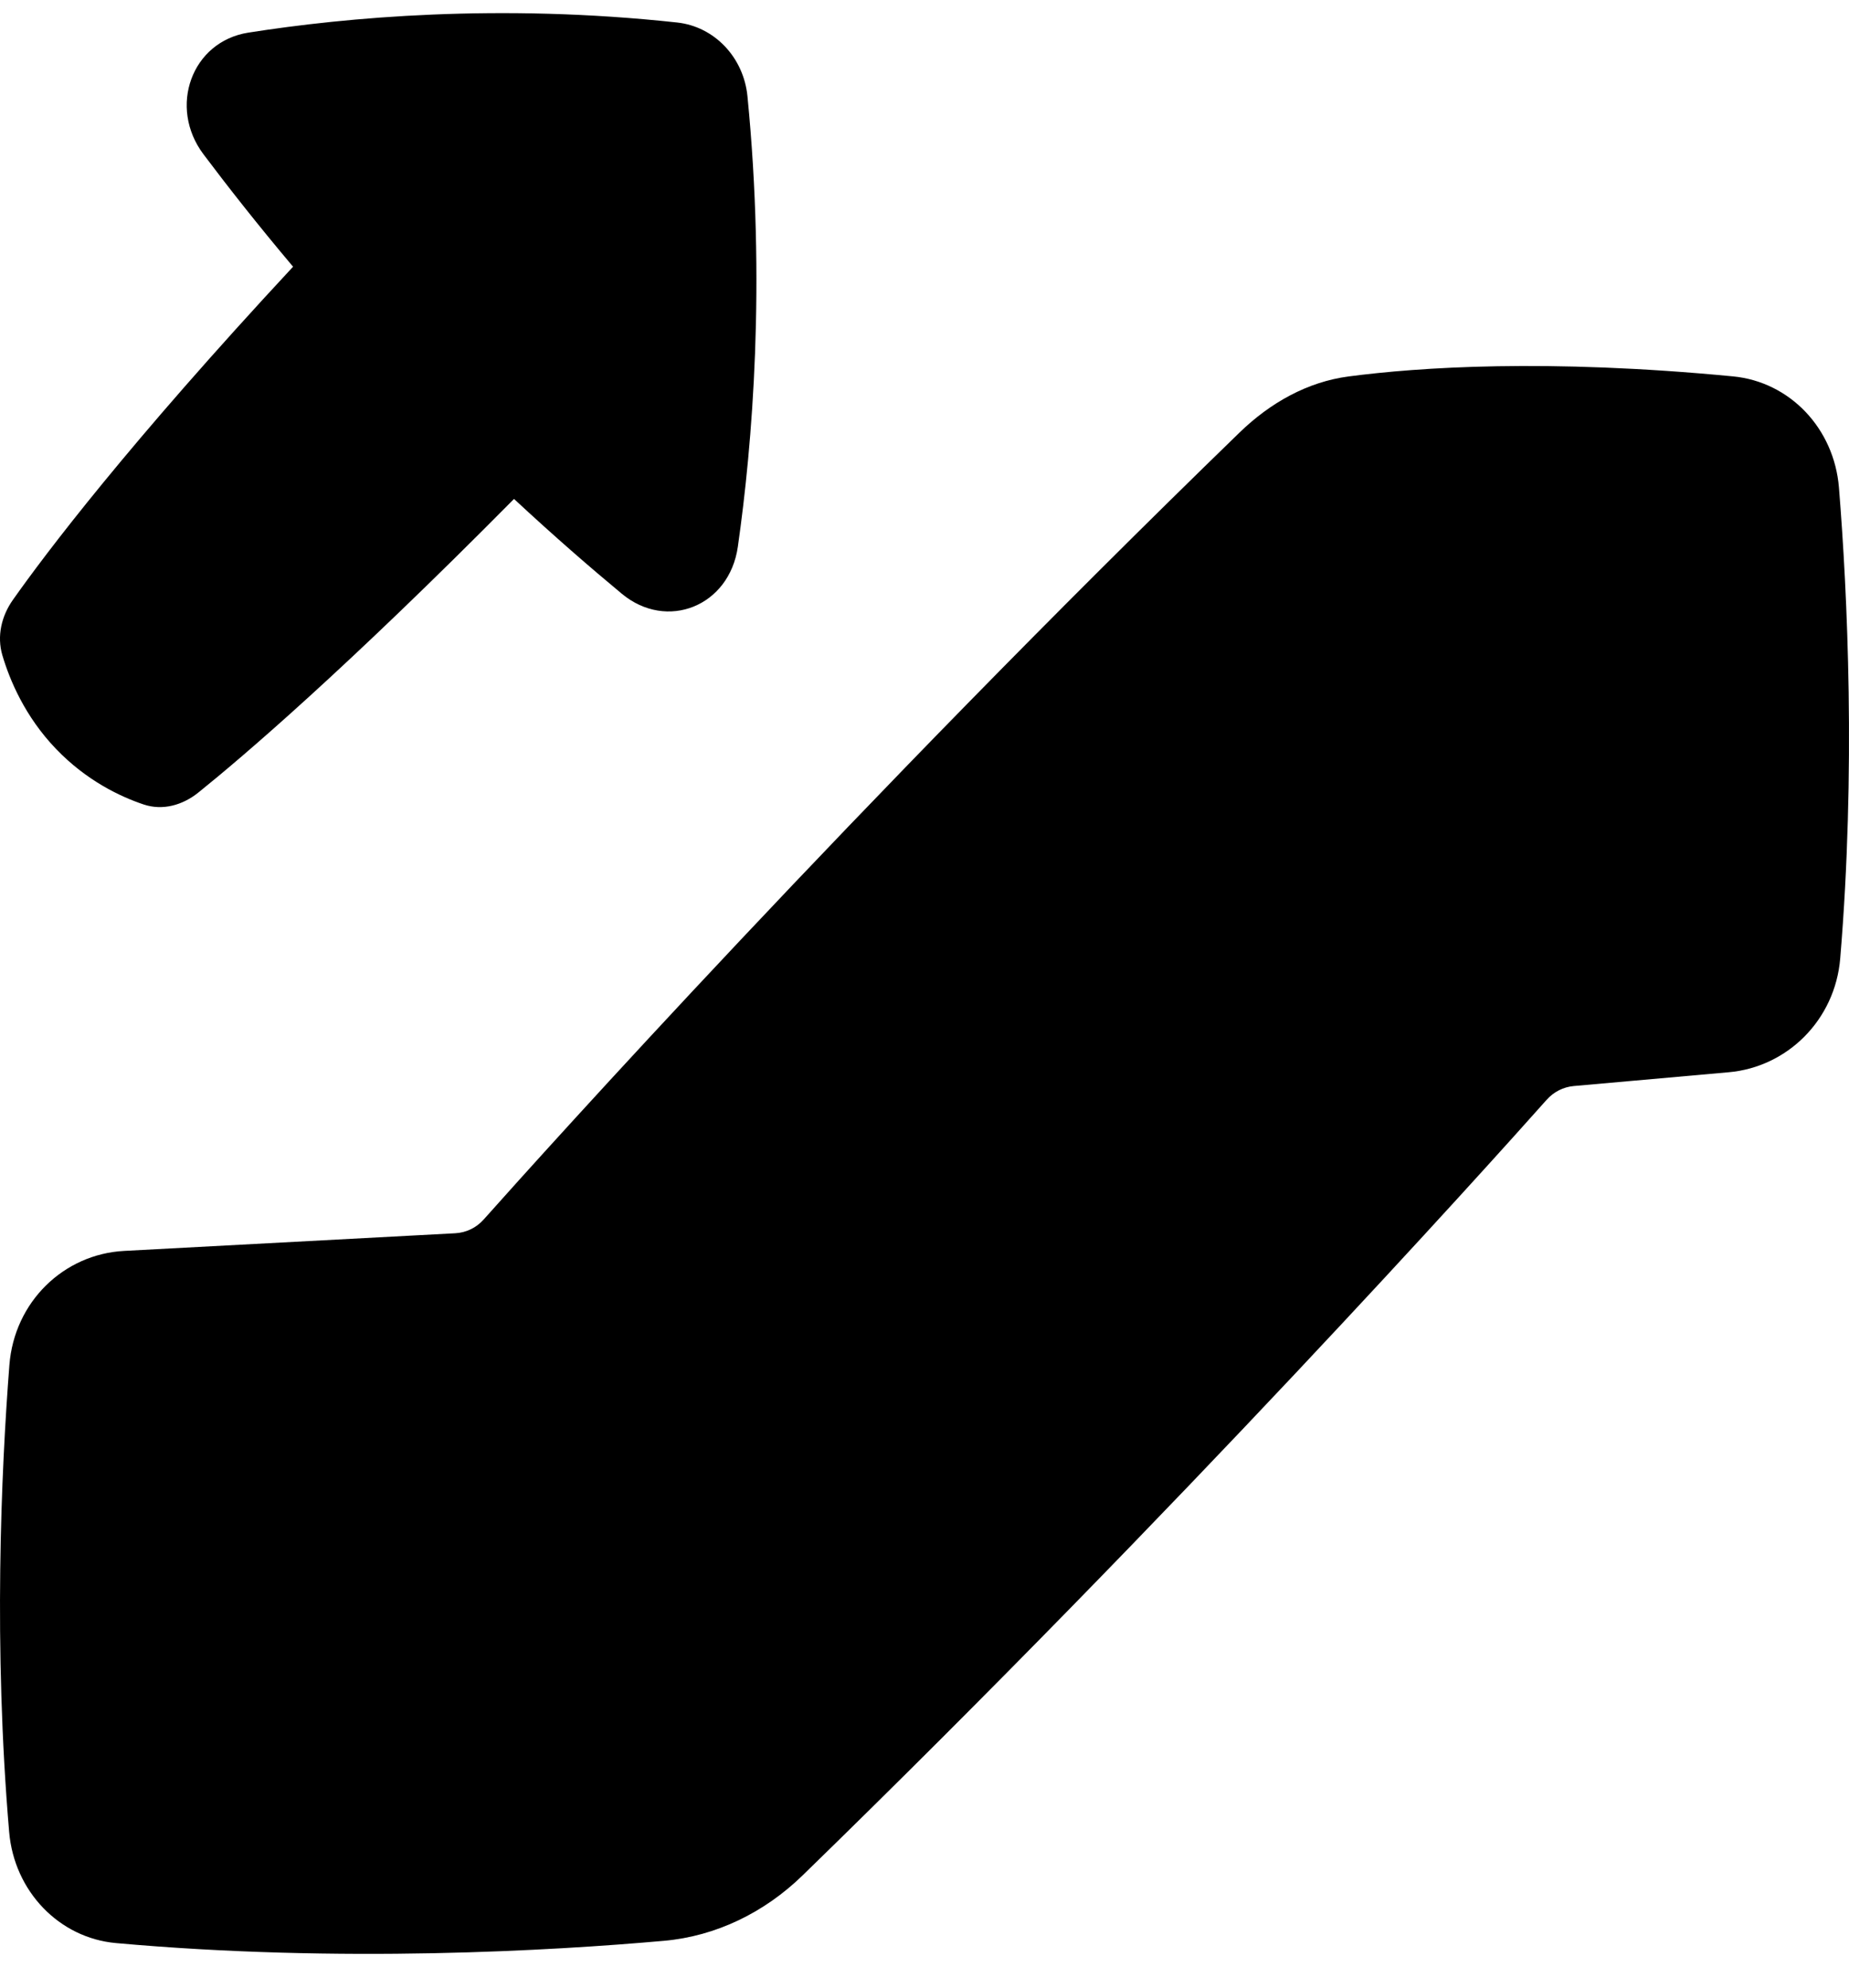 <svg xmlns="http://www.w3.org/2000/svg" width="40" height="43" viewBox="0 0 40 43" fill="none"><path d="M26.817 9.356C27.478 8.715 28.283 8.261 29.175 8.144C30.684 7.946 33.456 7.754 37.494 8.143C38.719 8.261 39.68 9.267 39.783 10.553C39.967 12.84 40.149 16.668 39.81 20.735C39.699 22.066 38.666 23.085 37.397 23.197L34.047 23.495C33.821 23.515 33.614 23.619 33.459 23.793C32.152 25.261 25.565 32.592 17.362 40.573C16.535 41.377 15.488 41.887 14.366 41.987C11.97 42.2 7.375 42.474 2.507 42.036C1.281 41.925 0.308 40.918 0.198 39.632C-0.143 35.633 0.023 31.855 0.203 29.532C0.309 28.164 1.378 27.132 2.684 27.062L9.848 26.68C10.085 26.667 10.303 26.563 10.465 26.381C11.813 24.867 18.514 17.413 26.817 9.356Z" fill="black"></path><path d="M14.65 0.487C15.454 0.575 16.087 1.239 16.17 2.083C16.568 6.124 16.279 9.603 15.962 11.828C15.778 13.117 14.427 13.654 13.453 12.846C12.79 12.296 11.995 11.608 11.12 10.794C7.466 14.486 5.24 16.382 4.292 17.145C3.95 17.42 3.519 17.541 3.108 17.404C2.601 17.234 1.873 16.89 1.214 16.204C0.541 15.504 0.21 14.714 0.051 14.175C-0.071 13.76 0.033 13.325 0.28 12.976C0.981 11.982 2.767 9.614 6.34 5.77C5.571 4.858 4.922 4.03 4.402 3.338C3.634 2.316 4.145 0.899 5.372 0.706C7.49 0.373 10.803 0.069 14.65 0.487Z" fill="black"></path></svg>